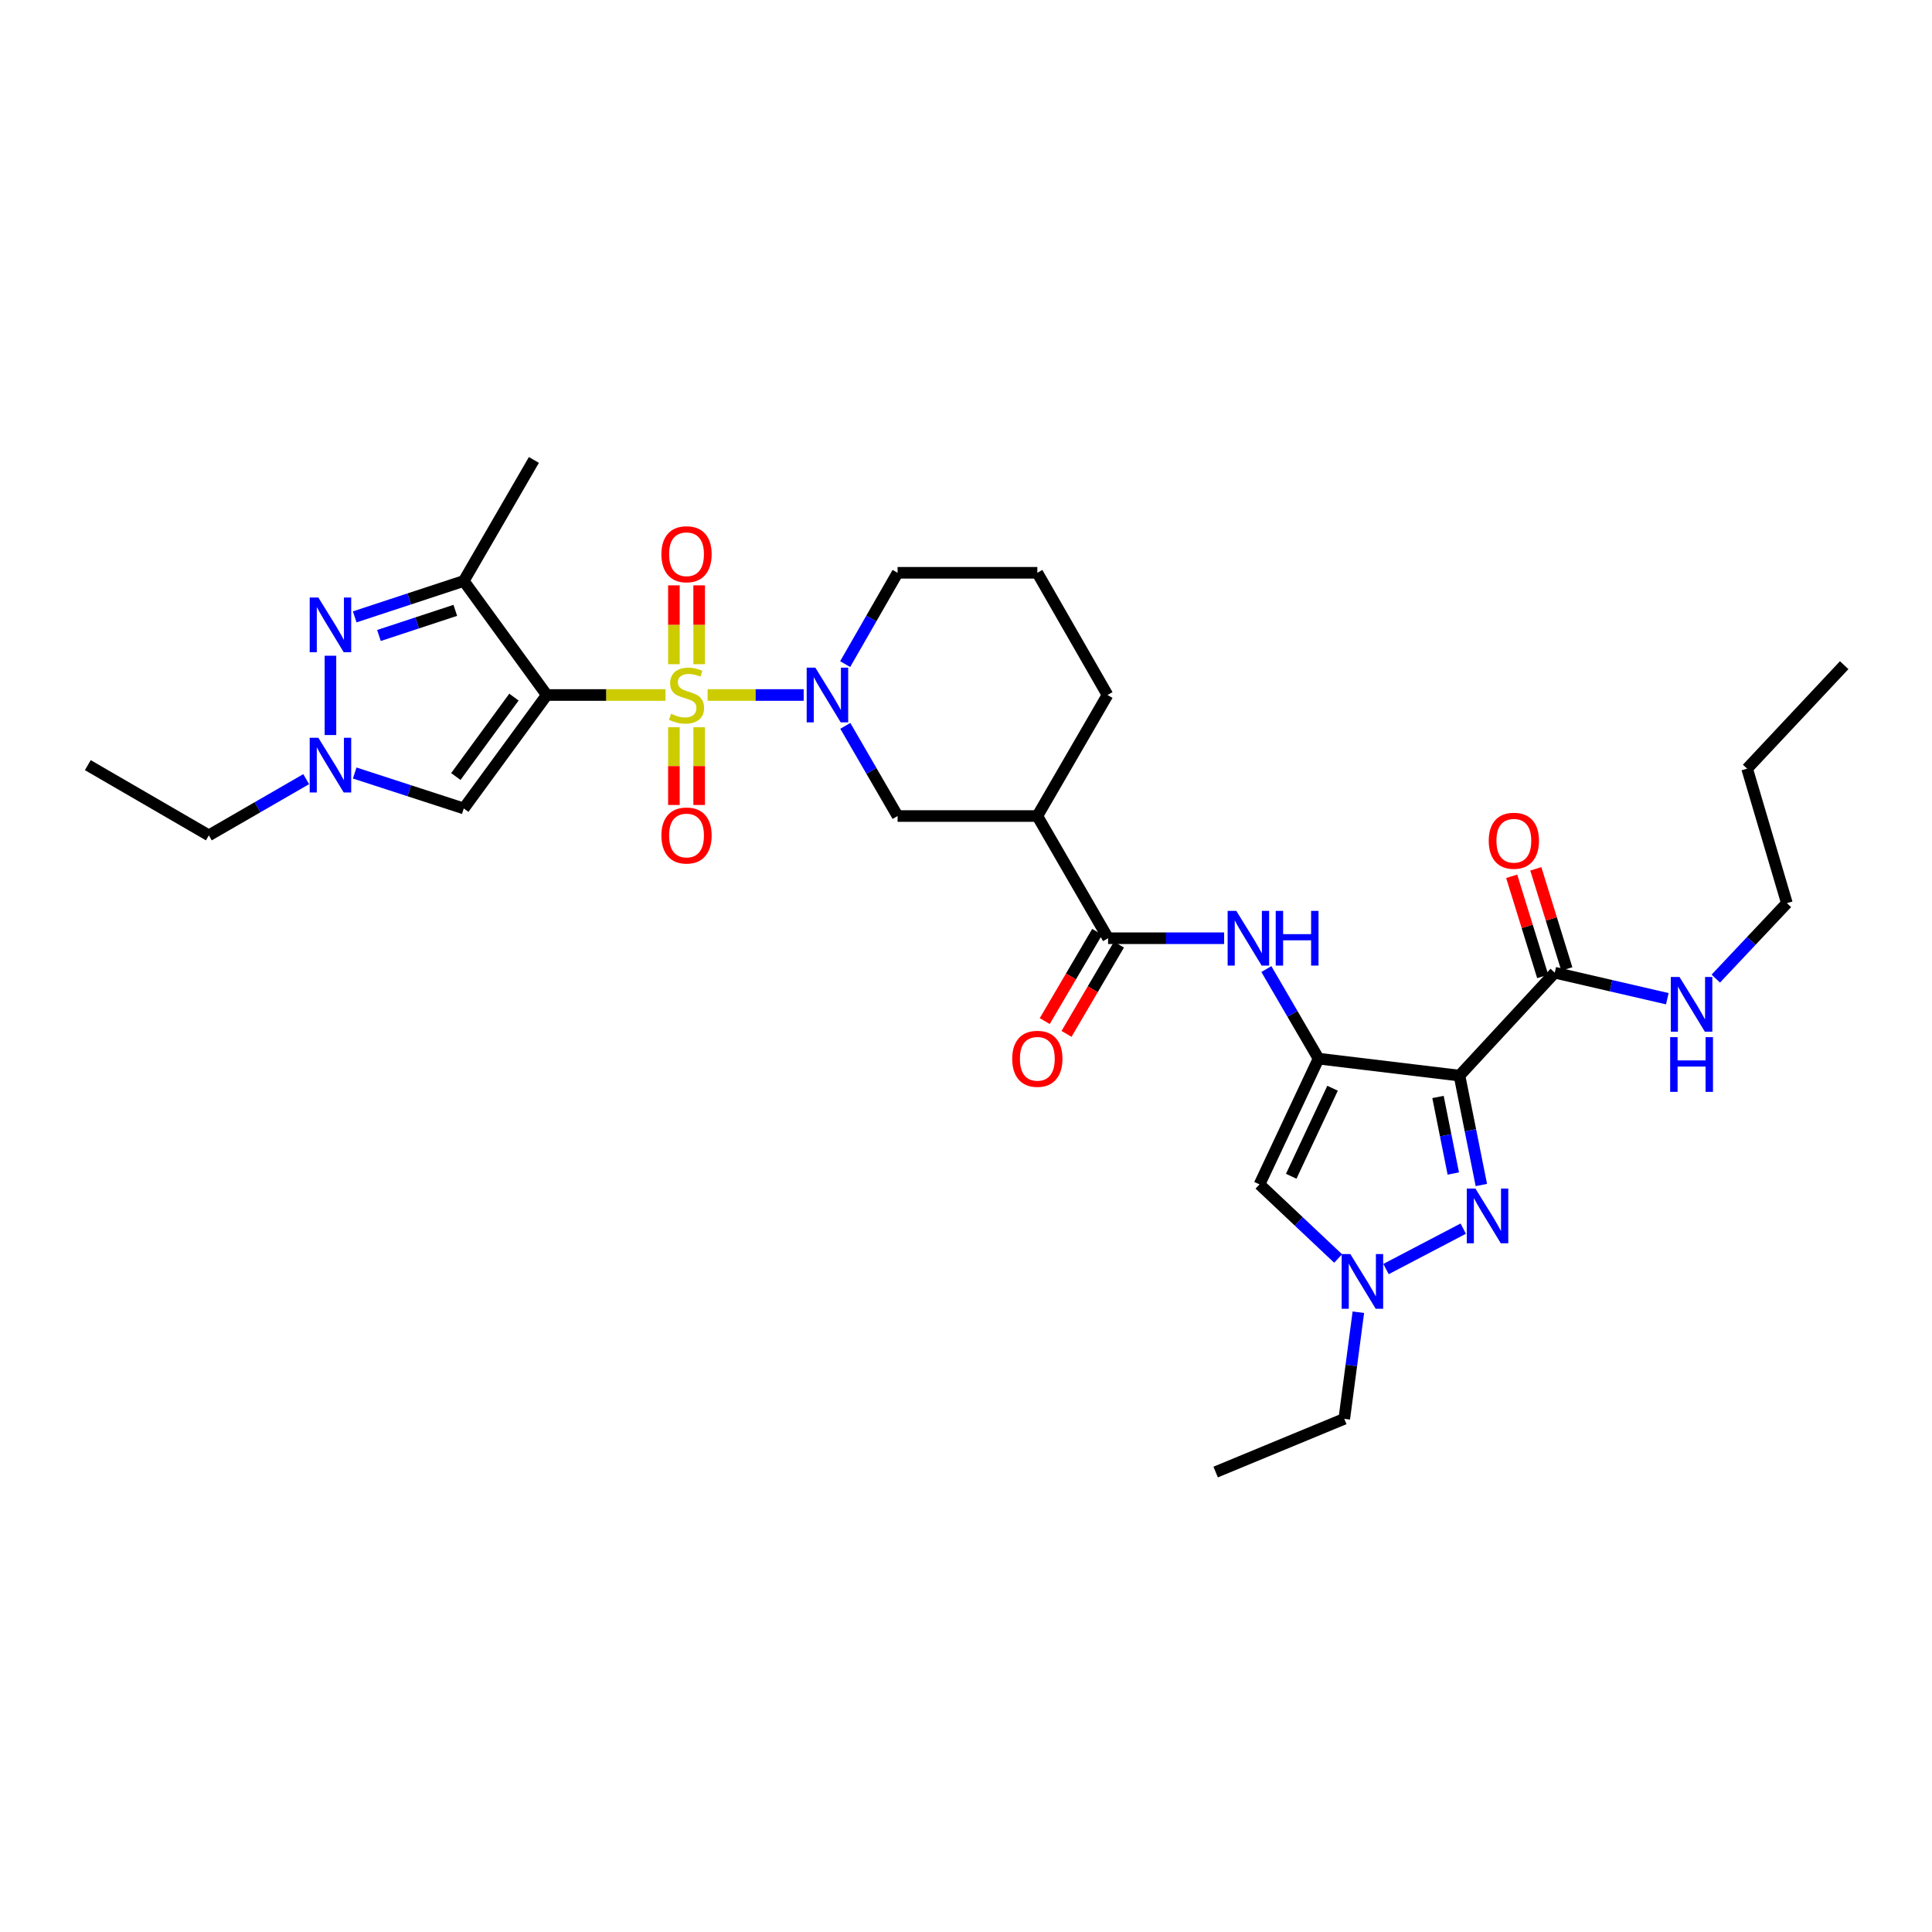 <?xml version='1.0' encoding='iso-8859-1'?>
<svg version='1.1' baseProfile='full'
              xmlns='http://www.w3.org/2000/svg'
                      xmlns:rdkit='http://www.rdkit.org/xml'
                      xmlns:xlink='http://www.w3.org/1999/xlink'
                  xml:space='preserve'
width='1000px' height='1000px' viewBox='0 0 1000 1000'>
<!-- END OF HEADER -->
<rect style='opacity:1.0;fill:#FFFFFF;stroke:none' width='1000' height='1000' x='0' y='0'> </rect>
<path class='bond-0' d='M 344.457,359.732 L 313.735,359.732' style='fill:none;fill-rule:evenodd;stroke:#CCCC00;stroke-width:6px;stroke-linecap:butt;stroke-linejoin:miter;stroke-opacity:1' />
<path class='bond-0' d='M 313.735,359.732 L 283.014,359.732' style='fill:none;fill-rule:evenodd;stroke:#000000;stroke-width:6px;stroke-linecap:butt;stroke-linejoin:miter;stroke-opacity:1' />
<path class='bond-3' d='M 366.249,359.732 L 391.118,359.732' style='fill:none;fill-rule:evenodd;stroke:#CCCC00;stroke-width:6px;stroke-linecap:butt;stroke-linejoin:miter;stroke-opacity:1' />
<path class='bond-3' d='M 391.118,359.732 L 415.988,359.732' style='fill:none;fill-rule:evenodd;stroke:#0000FF;stroke-width:6px;stroke-linecap:butt;stroke-linejoin:miter;stroke-opacity:1' />
<path class='bond-16' d='M 348.809,376.428 L 348.809,396.542' style='fill:none;fill-rule:evenodd;stroke:#CCCC00;stroke-width:6px;stroke-linecap:butt;stroke-linejoin:miter;stroke-opacity:1' />
<path class='bond-16' d='M 348.809,396.542 L 348.809,416.656' style='fill:none;fill-rule:evenodd;stroke:#FF0000;stroke-width:6px;stroke-linecap:butt;stroke-linejoin:miter;stroke-opacity:1' />
<path class='bond-16' d='M 361.881,376.428 L 361.881,396.542' style='fill:none;fill-rule:evenodd;stroke:#CCCC00;stroke-width:6px;stroke-linecap:butt;stroke-linejoin:miter;stroke-opacity:1' />
<path class='bond-16' d='M 361.881,396.542 L 361.881,416.656' style='fill:none;fill-rule:evenodd;stroke:#FF0000;stroke-width:6px;stroke-linecap:butt;stroke-linejoin:miter;stroke-opacity:1' />
<path class='bond-17' d='M 361.881,343.788 L 361.881,323.382' style='fill:none;fill-rule:evenodd;stroke:#CCCC00;stroke-width:6px;stroke-linecap:butt;stroke-linejoin:miter;stroke-opacity:1' />
<path class='bond-17' d='M 361.881,323.382 L 361.881,302.975' style='fill:none;fill-rule:evenodd;stroke:#FF0000;stroke-width:6px;stroke-linecap:butt;stroke-linejoin:miter;stroke-opacity:1' />
<path class='bond-17' d='M 348.809,343.788 L 348.809,323.382' style='fill:none;fill-rule:evenodd;stroke:#CCCC00;stroke-width:6px;stroke-linecap:butt;stroke-linejoin:miter;stroke-opacity:1' />
<path class='bond-17' d='M 348.809,323.382 L 348.809,302.975' style='fill:none;fill-rule:evenodd;stroke:#FF0000;stroke-width:6px;stroke-linecap:butt;stroke-linejoin:miter;stroke-opacity:1' />
<path class='bond-5' d='M 283.014,359.732 L 240.044,300.712' style='fill:none;fill-rule:evenodd;stroke:#000000;stroke-width:6px;stroke-linecap:butt;stroke-linejoin:miter;stroke-opacity:1' />
<path class='bond-7' d='M 283.014,359.732 L 240.044,418.453' style='fill:none;fill-rule:evenodd;stroke:#000000;stroke-width:6px;stroke-linecap:butt;stroke-linejoin:miter;stroke-opacity:1' />
<path class='bond-7' d='M 266.019,360.82 L 235.94,401.926' style='fill:none;fill-rule:evenodd;stroke:#000000;stroke-width:6px;stroke-linecap:butt;stroke-linejoin:miter;stroke-opacity:1' />
<path class='bond-1' d='M 682.483,547.952 L 668.976,524.772' style='fill:none;fill-rule:evenodd;stroke:#000000;stroke-width:6px;stroke-linecap:butt;stroke-linejoin:miter;stroke-opacity:1' />
<path class='bond-1' d='M 668.976,524.772 L 655.468,501.592' style='fill:none;fill-rule:evenodd;stroke:#0000FF;stroke-width:6px;stroke-linecap:butt;stroke-linejoin:miter;stroke-opacity:1' />
<path class='bond-2' d='M 682.483,547.952 L 755.424,556.732' style='fill:none;fill-rule:evenodd;stroke:#000000;stroke-width:6px;stroke-linecap:butt;stroke-linejoin:miter;stroke-opacity:1' />
<path class='bond-8' d='M 682.483,547.952 L 651.917,613.035' style='fill:none;fill-rule:evenodd;stroke:#000000;stroke-width:6px;stroke-linecap:butt;stroke-linejoin:miter;stroke-opacity:1' />
<path class='bond-8' d='M 689.73,563.271 L 668.334,608.83' style='fill:none;fill-rule:evenodd;stroke:#000000;stroke-width:6px;stroke-linecap:butt;stroke-linejoin:miter;stroke-opacity:1' />
<path class='bond-4' d='M 755.424,556.732 L 761.083,585.041' style='fill:none;fill-rule:evenodd;stroke:#000000;stroke-width:6px;stroke-linecap:butt;stroke-linejoin:miter;stroke-opacity:1' />
<path class='bond-4' d='M 761.083,585.041 L 766.741,613.349' style='fill:none;fill-rule:evenodd;stroke:#0000FF;stroke-width:6px;stroke-linecap:butt;stroke-linejoin:miter;stroke-opacity:1' />
<path class='bond-4' d='M 744.304,567.787 L 748.264,587.603' style='fill:none;fill-rule:evenodd;stroke:#000000;stroke-width:6px;stroke-linecap:butt;stroke-linejoin:miter;stroke-opacity:1' />
<path class='bond-4' d='M 748.264,587.603 L 752.225,607.419' style='fill:none;fill-rule:evenodd;stroke:#0000FF;stroke-width:6px;stroke-linecap:butt;stroke-linejoin:miter;stroke-opacity:1' />
<path class='bond-14' d='M 755.424,556.732 L 804.742,503.464' style='fill:none;fill-rule:evenodd;stroke:#000000;stroke-width:6px;stroke-linecap:butt;stroke-linejoin:miter;stroke-opacity:1' />
<path class='bond-15' d='M 437.536,375.702 L 451.063,399.038' style='fill:none;fill-rule:evenodd;stroke:#0000FF;stroke-width:6px;stroke-linecap:butt;stroke-linejoin:miter;stroke-opacity:1' />
<path class='bond-15' d='M 451.063,399.038 L 464.59,422.375' style='fill:none;fill-rule:evenodd;stroke:#000000;stroke-width:6px;stroke-linecap:butt;stroke-linejoin:miter;stroke-opacity:1' />
<path class='bond-21' d='M 437.454,343.748 L 451.022,320.113' style='fill:none;fill-rule:evenodd;stroke:#0000FF;stroke-width:6px;stroke-linecap:butt;stroke-linejoin:miter;stroke-opacity:1' />
<path class='bond-21' d='M 451.022,320.113 L 464.59,296.478' style='fill:none;fill-rule:evenodd;stroke:#000000;stroke-width:6px;stroke-linecap:butt;stroke-linejoin:miter;stroke-opacity:1' />
<path class='bond-34' d='M 757.374,635.938 L 717.398,656.861' style='fill:none;fill-rule:evenodd;stroke:#0000FF;stroke-width:6px;stroke-linecap:butt;stroke-linejoin:miter;stroke-opacity:1' />
<path class='bond-6' d='M 240.044,300.712 L 211.82,310.003' style='fill:none;fill-rule:evenodd;stroke:#000000;stroke-width:6px;stroke-linecap:butt;stroke-linejoin:miter;stroke-opacity:1' />
<path class='bond-6' d='M 211.82,310.003 L 183.595,319.295' style='fill:none;fill-rule:evenodd;stroke:#0000FF;stroke-width:6px;stroke-linecap:butt;stroke-linejoin:miter;stroke-opacity:1' />
<path class='bond-6' d='M 235.664,315.916 L 215.907,322.42' style='fill:none;fill-rule:evenodd;stroke:#000000;stroke-width:6px;stroke-linecap:butt;stroke-linejoin:miter;stroke-opacity:1' />
<path class='bond-6' d='M 215.907,322.42 L 196.15,328.924' style='fill:none;fill-rule:evenodd;stroke:#0000FF;stroke-width:6px;stroke-linecap:butt;stroke-linejoin:miter;stroke-opacity:1' />
<path class='bond-22' d='M 240.044,300.712 L 276.347,238.069' style='fill:none;fill-rule:evenodd;stroke:#000000;stroke-width:6px;stroke-linecap:butt;stroke-linejoin:miter;stroke-opacity:1' />
<path class='bond-32' d='M 171.039,339.403 L 171.039,380.459' style='fill:none;fill-rule:evenodd;stroke:#0000FF;stroke-width:6px;stroke-linecap:butt;stroke-linejoin:miter;stroke-opacity:1' />
<path class='bond-10' d='M 240.044,418.453 L 211.818,409.283' style='fill:none;fill-rule:evenodd;stroke:#000000;stroke-width:6px;stroke-linecap:butt;stroke-linejoin:miter;stroke-opacity:1' />
<path class='bond-10' d='M 211.818,409.283 L 183.593,400.114' style='fill:none;fill-rule:evenodd;stroke:#0000FF;stroke-width:6px;stroke-linecap:butt;stroke-linejoin:miter;stroke-opacity:1' />
<path class='bond-9' d='M 651.917,613.035 L 672.266,632.219' style='fill:none;fill-rule:evenodd;stroke:#000000;stroke-width:6px;stroke-linecap:butt;stroke-linejoin:miter;stroke-opacity:1' />
<path class='bond-9' d='M 672.266,632.219 L 692.615,651.403' style='fill:none;fill-rule:evenodd;stroke:#0000FF;stroke-width:6px;stroke-linecap:butt;stroke-linejoin:miter;stroke-opacity:1' />
<path class='bond-25' d='M 703.079,679.207 L 699.437,706.796' style='fill:none;fill-rule:evenodd;stroke:#0000FF;stroke-width:6px;stroke-linecap:butt;stroke-linejoin:miter;stroke-opacity:1' />
<path class='bond-25' d='M 699.437,706.796 L 695.795,734.386' style='fill:none;fill-rule:evenodd;stroke:#000000;stroke-width:6px;stroke-linecap:butt;stroke-linejoin:miter;stroke-opacity:1' />
<path class='bond-24' d='M 158.482,403.285 L 133.29,417.83' style='fill:none;fill-rule:evenodd;stroke:#0000FF;stroke-width:6px;stroke-linecap:butt;stroke-linejoin:miter;stroke-opacity:1' />
<path class='bond-24' d='M 133.29,417.83 L 108.098,432.375' style='fill:none;fill-rule:evenodd;stroke:#000000;stroke-width:6px;stroke-linecap:butt;stroke-linejoin:miter;stroke-opacity:1' />
<path class='bond-11' d='M 633.61,485.628 L 603.573,485.628' style='fill:none;fill-rule:evenodd;stroke:#0000FF;stroke-width:6px;stroke-linecap:butt;stroke-linejoin:miter;stroke-opacity:1' />
<path class='bond-11' d='M 603.573,485.628 L 573.537,485.628' style='fill:none;fill-rule:evenodd;stroke:#000000;stroke-width:6px;stroke-linecap:butt;stroke-linejoin:miter;stroke-opacity:1' />
<path class='bond-12' d='M 573.537,485.628 L 536.921,422.375' style='fill:none;fill-rule:evenodd;stroke:#000000;stroke-width:6px;stroke-linecap:butt;stroke-linejoin:miter;stroke-opacity:1' />
<path class='bond-18' d='M 567.901,482.317 L 554.331,505.416' style='fill:none;fill-rule:evenodd;stroke:#000000;stroke-width:6px;stroke-linecap:butt;stroke-linejoin:miter;stroke-opacity:1' />
<path class='bond-18' d='M 554.331,505.416 L 540.76,528.514' style='fill:none;fill-rule:evenodd;stroke:#FF0000;stroke-width:6px;stroke-linecap:butt;stroke-linejoin:miter;stroke-opacity:1' />
<path class='bond-18' d='M 579.172,488.939 L 565.601,512.037' style='fill:none;fill-rule:evenodd;stroke:#000000;stroke-width:6px;stroke-linecap:butt;stroke-linejoin:miter;stroke-opacity:1' />
<path class='bond-18' d='M 565.601,512.037 L 552.031,535.136' style='fill:none;fill-rule:evenodd;stroke:#FF0000;stroke-width:6px;stroke-linecap:butt;stroke-linejoin:miter;stroke-opacity:1' />
<path class='bond-13' d='M 536.921,422.375 L 464.59,422.375' style='fill:none;fill-rule:evenodd;stroke:#000000;stroke-width:6px;stroke-linecap:butt;stroke-linejoin:miter;stroke-opacity:1' />
<path class='bond-33' d='M 536.921,422.375 L 573.239,359.732' style='fill:none;fill-rule:evenodd;stroke:#000000;stroke-width:6px;stroke-linecap:butt;stroke-linejoin:miter;stroke-opacity:1' />
<path class='bond-19' d='M 810.985,501.531 L 802.96,475.615' style='fill:none;fill-rule:evenodd;stroke:#000000;stroke-width:6px;stroke-linecap:butt;stroke-linejoin:miter;stroke-opacity:1' />
<path class='bond-19' d='M 802.96,475.615 L 794.934,449.7' style='fill:none;fill-rule:evenodd;stroke:#FF0000;stroke-width:6px;stroke-linecap:butt;stroke-linejoin:miter;stroke-opacity:1' />
<path class='bond-19' d='M 798.498,505.398 L 790.473,479.482' style='fill:none;fill-rule:evenodd;stroke:#000000;stroke-width:6px;stroke-linecap:butt;stroke-linejoin:miter;stroke-opacity:1' />
<path class='bond-19' d='M 790.473,479.482 L 782.447,453.567' style='fill:none;fill-rule:evenodd;stroke:#FF0000;stroke-width:6px;stroke-linecap:butt;stroke-linejoin:miter;stroke-opacity:1' />
<path class='bond-20' d='M 804.742,503.464 L 833.87,510.197' style='fill:none;fill-rule:evenodd;stroke:#000000;stroke-width:6px;stroke-linecap:butt;stroke-linejoin:miter;stroke-opacity:1' />
<path class='bond-20' d='M 833.87,510.197 L 862.998,516.93' style='fill:none;fill-rule:evenodd;stroke:#0000FF;stroke-width:6px;stroke-linecap:butt;stroke-linejoin:miter;stroke-opacity:1' />
<path class='bond-27' d='M 888.093,506.525 L 906.49,486.999' style='fill:none;fill-rule:evenodd;stroke:#0000FF;stroke-width:6px;stroke-linecap:butt;stroke-linejoin:miter;stroke-opacity:1' />
<path class='bond-27' d='M 906.49,486.999 L 924.887,467.473' style='fill:none;fill-rule:evenodd;stroke:#000000;stroke-width:6px;stroke-linecap:butt;stroke-linejoin:miter;stroke-opacity:1' />
<path class='bond-26' d='M 464.59,296.478 L 536.921,296.478' style='fill:none;fill-rule:evenodd;stroke:#000000;stroke-width:6px;stroke-linecap:butt;stroke-linejoin:miter;stroke-opacity:1' />
<path class='bond-23' d='M 573.239,359.732 L 536.921,296.478' style='fill:none;fill-rule:evenodd;stroke:#000000;stroke-width:6px;stroke-linecap:butt;stroke-linejoin:miter;stroke-opacity:1' />
<path class='bond-29' d='M 108.098,432.375 L 45.455,396.035' style='fill:none;fill-rule:evenodd;stroke:#000000;stroke-width:6px;stroke-linecap:butt;stroke-linejoin:miter;stroke-opacity:1' />
<path class='bond-30' d='M 695.795,734.386 L 629.215,761.931' style='fill:none;fill-rule:evenodd;stroke:#000000;stroke-width:6px;stroke-linecap:butt;stroke-linejoin:miter;stroke-opacity:1' />
<path class='bond-28' d='M 924.887,467.473 L 904.313,397.858' style='fill:none;fill-rule:evenodd;stroke:#000000;stroke-width:6px;stroke-linecap:butt;stroke-linejoin:miter;stroke-opacity:1' />
<path class='bond-31' d='M 904.313,397.858 L 954.545,344.292' style='fill:none;fill-rule:evenodd;stroke:#000000;stroke-width:6px;stroke-linecap:butt;stroke-linejoin:miter;stroke-opacity:1' />
<path  class='atom-0' d='M 347.345 369.452
Q 347.665 369.572, 348.985 370.132
Q 350.305 370.692, 351.745 371.052
Q 353.225 371.372, 354.665 371.372
Q 357.345 371.372, 358.905 370.092
Q 360.465 368.772, 360.465 366.492
Q 360.465 364.932, 359.665 363.972
Q 358.905 363.012, 357.705 362.492
Q 356.505 361.972, 354.505 361.372
Q 351.985 360.612, 350.465 359.892
Q 348.985 359.172, 347.905 357.652
Q 346.865 356.132, 346.865 353.572
Q 346.865 350.012, 349.265 347.812
Q 351.705 345.612, 356.505 345.612
Q 359.785 345.612, 363.505 347.172
L 362.585 350.252
Q 359.185 348.852, 356.625 348.852
Q 353.865 348.852, 352.345 350.012
Q 350.825 351.132, 350.865 353.092
Q 350.865 354.612, 351.625 355.532
Q 352.425 356.452, 353.545 356.972
Q 354.705 357.492, 356.625 358.092
Q 359.185 358.892, 360.705 359.692
Q 362.225 360.492, 363.305 362.132
Q 364.425 363.732, 364.425 366.492
Q 364.425 370.412, 361.785 372.532
Q 359.185 374.612, 354.825 374.612
Q 352.305 374.612, 350.385 374.052
Q 348.505 373.532, 346.265 372.612
L 347.345 369.452
' fill='#CCCC00'/>
<path  class='atom-4' d='M 422.019 345.572
L 431.299 360.572
Q 432.219 362.052, 433.699 364.732
Q 435.179 367.412, 435.259 367.572
L 435.259 345.572
L 439.019 345.572
L 439.019 373.892
L 435.139 373.892
L 425.179 357.492
Q 424.019 355.572, 422.779 353.372
Q 421.579 351.172, 421.219 350.492
L 421.219 373.892
L 417.539 373.892
L 417.539 345.572
L 422.019 345.572
' fill='#0000FF'/>
<path  class='atom-5' d='M 763.682 615.201
L 772.962 630.201
Q 773.882 631.681, 775.362 634.361
Q 776.842 637.041, 776.922 637.201
L 776.922 615.201
L 780.682 615.201
L 780.682 643.521
L 776.802 643.521
L 766.842 627.121
Q 765.682 625.201, 764.442 623.001
Q 763.242 620.801, 762.882 620.121
L 762.882 643.521
L 759.202 643.521
L 759.202 615.201
L 763.682 615.201
' fill='#0000FF'/>
<path  class='atom-7' d='M 164.779 309.268
L 174.059 324.268
Q 174.979 325.748, 176.459 328.428
Q 177.939 331.108, 178.019 331.268
L 178.019 309.268
L 181.779 309.268
L 181.779 337.588
L 177.899 337.588
L 167.939 321.188
Q 166.779 319.268, 165.539 317.068
Q 164.339 314.868, 163.979 314.188
L 163.979 337.588
L 160.299 337.588
L 160.299 309.268
L 164.779 309.268
' fill='#0000FF'/>
<path  class='atom-10' d='M 698.925 649.093
L 708.205 664.093
Q 709.125 665.573, 710.605 668.253
Q 712.085 670.933, 712.165 671.093
L 712.165 649.093
L 715.925 649.093
L 715.925 677.413
L 712.045 677.413
L 702.085 661.013
Q 700.925 659.093, 699.685 656.893
Q 698.485 654.693, 698.125 654.013
L 698.125 677.413
L 694.445 677.413
L 694.445 649.093
L 698.925 649.093
' fill='#0000FF'/>
<path  class='atom-11' d='M 164.779 381.875
L 174.059 396.875
Q 174.979 398.355, 176.459 401.035
Q 177.939 403.715, 178.019 403.875
L 178.019 381.875
L 181.779 381.875
L 181.779 410.195
L 177.899 410.195
L 167.939 393.795
Q 166.779 391.875, 165.539 389.675
Q 164.339 387.475, 163.979 386.795
L 163.979 410.195
L 160.299 410.195
L 160.299 381.875
L 164.779 381.875
' fill='#0000FF'/>
<path  class='atom-12' d='M 639.905 471.468
L 649.185 486.468
Q 650.105 487.948, 651.585 490.628
Q 653.065 493.308, 653.145 493.468
L 653.145 471.468
L 656.905 471.468
L 656.905 499.788
L 653.025 499.788
L 643.065 483.388
Q 641.905 481.468, 640.665 479.268
Q 639.465 477.068, 639.105 476.388
L 639.105 499.788
L 635.425 499.788
L 635.425 471.468
L 639.905 471.468
' fill='#0000FF'/>
<path  class='atom-12' d='M 660.305 471.468
L 664.145 471.468
L 664.145 483.508
L 678.625 483.508
L 678.625 471.468
L 682.465 471.468
L 682.465 499.788
L 678.625 499.788
L 678.625 486.708
L 664.145 486.708
L 664.145 499.788
L 660.305 499.788
L 660.305 471.468
' fill='#0000FF'/>
<path  class='atom-17' d='M 342.345 432.455
Q 342.345 425.655, 345.705 421.855
Q 349.065 418.055, 355.345 418.055
Q 361.625 418.055, 364.985 421.855
Q 368.345 425.655, 368.345 432.455
Q 368.345 439.335, 364.945 443.255
Q 361.545 447.135, 355.345 447.135
Q 349.105 447.135, 345.705 443.255
Q 342.345 439.375, 342.345 432.455
M 355.345 443.935
Q 359.665 443.935, 361.985 441.055
Q 364.345 438.135, 364.345 432.455
Q 364.345 426.895, 361.985 424.095
Q 359.665 421.255, 355.345 421.255
Q 351.025 421.255, 348.665 424.055
Q 346.345 426.855, 346.345 432.455
Q 346.345 438.175, 348.665 441.055
Q 351.025 443.935, 355.345 443.935
' fill='#FF0000'/>
<path  class='atom-18' d='M 342.345 286.87
Q 342.345 280.07, 345.705 276.27
Q 349.065 272.47, 355.345 272.47
Q 361.625 272.47, 364.985 276.27
Q 368.345 280.07, 368.345 286.87
Q 368.345 293.75, 364.945 297.67
Q 361.545 301.55, 355.345 301.55
Q 349.105 301.55, 345.705 297.67
Q 342.345 293.79, 342.345 286.87
M 355.345 298.35
Q 359.665 298.35, 361.985 295.47
Q 364.345 292.55, 364.345 286.87
Q 364.345 281.31, 361.985 278.51
Q 359.665 275.67, 355.345 275.67
Q 351.025 275.67, 348.665 278.47
Q 346.345 281.27, 346.345 286.87
Q 346.345 292.59, 348.665 295.47
Q 351.025 298.35, 355.345 298.35
' fill='#FF0000'/>
<path  class='atom-19' d='M 523.921 548.032
Q 523.921 541.232, 527.281 537.432
Q 530.641 533.632, 536.921 533.632
Q 543.201 533.632, 546.561 537.432
Q 549.921 541.232, 549.921 548.032
Q 549.921 554.912, 546.521 558.832
Q 543.121 562.712, 536.921 562.712
Q 530.681 562.712, 527.281 558.832
Q 523.921 554.952, 523.921 548.032
M 536.921 559.512
Q 541.241 559.512, 543.561 556.632
Q 545.921 553.712, 545.921 548.032
Q 545.921 542.472, 543.561 539.672
Q 541.241 536.832, 536.921 536.832
Q 532.601 536.832, 530.241 539.632
Q 527.921 542.432, 527.921 548.032
Q 527.921 553.752, 530.241 556.632
Q 532.601 559.512, 536.921 559.512
' fill='#FF0000'/>
<path  class='atom-20' d='M 770.565 435.164
Q 770.565 428.364, 773.925 424.564
Q 777.285 420.764, 783.565 420.764
Q 789.845 420.764, 793.205 424.564
Q 796.565 428.364, 796.565 435.164
Q 796.565 442.044, 793.165 445.964
Q 789.765 449.844, 783.565 449.844
Q 777.325 449.844, 773.925 445.964
Q 770.565 442.084, 770.565 435.164
M 783.565 446.644
Q 787.885 446.644, 790.205 443.764
Q 792.565 440.844, 792.565 435.164
Q 792.565 429.604, 790.205 426.804
Q 787.885 423.964, 783.565 423.964
Q 779.245 423.964, 776.885 426.764
Q 774.565 429.564, 774.565 435.164
Q 774.565 440.884, 776.885 443.764
Q 779.245 446.644, 783.565 446.644
' fill='#FF0000'/>
<path  class='atom-21' d='M 869.295 505.673
L 878.575 520.673
Q 879.495 522.153, 880.975 524.833
Q 882.455 527.513, 882.535 527.673
L 882.535 505.673
L 886.295 505.673
L 886.295 533.993
L 882.415 533.993
L 872.455 517.593
Q 871.295 515.673, 870.055 513.473
Q 868.855 511.273, 868.495 510.593
L 868.495 533.993
L 864.815 533.993
L 864.815 505.673
L 869.295 505.673
' fill='#0000FF'/>
<path  class='atom-21' d='M 864.475 536.825
L 868.315 536.825
L 868.315 548.865
L 882.795 548.865
L 882.795 536.825
L 886.635 536.825
L 886.635 565.145
L 882.795 565.145
L 882.795 552.065
L 868.315 552.065
L 868.315 565.145
L 864.475 565.145
L 864.475 536.825
' fill='#0000FF'/>
</svg>

